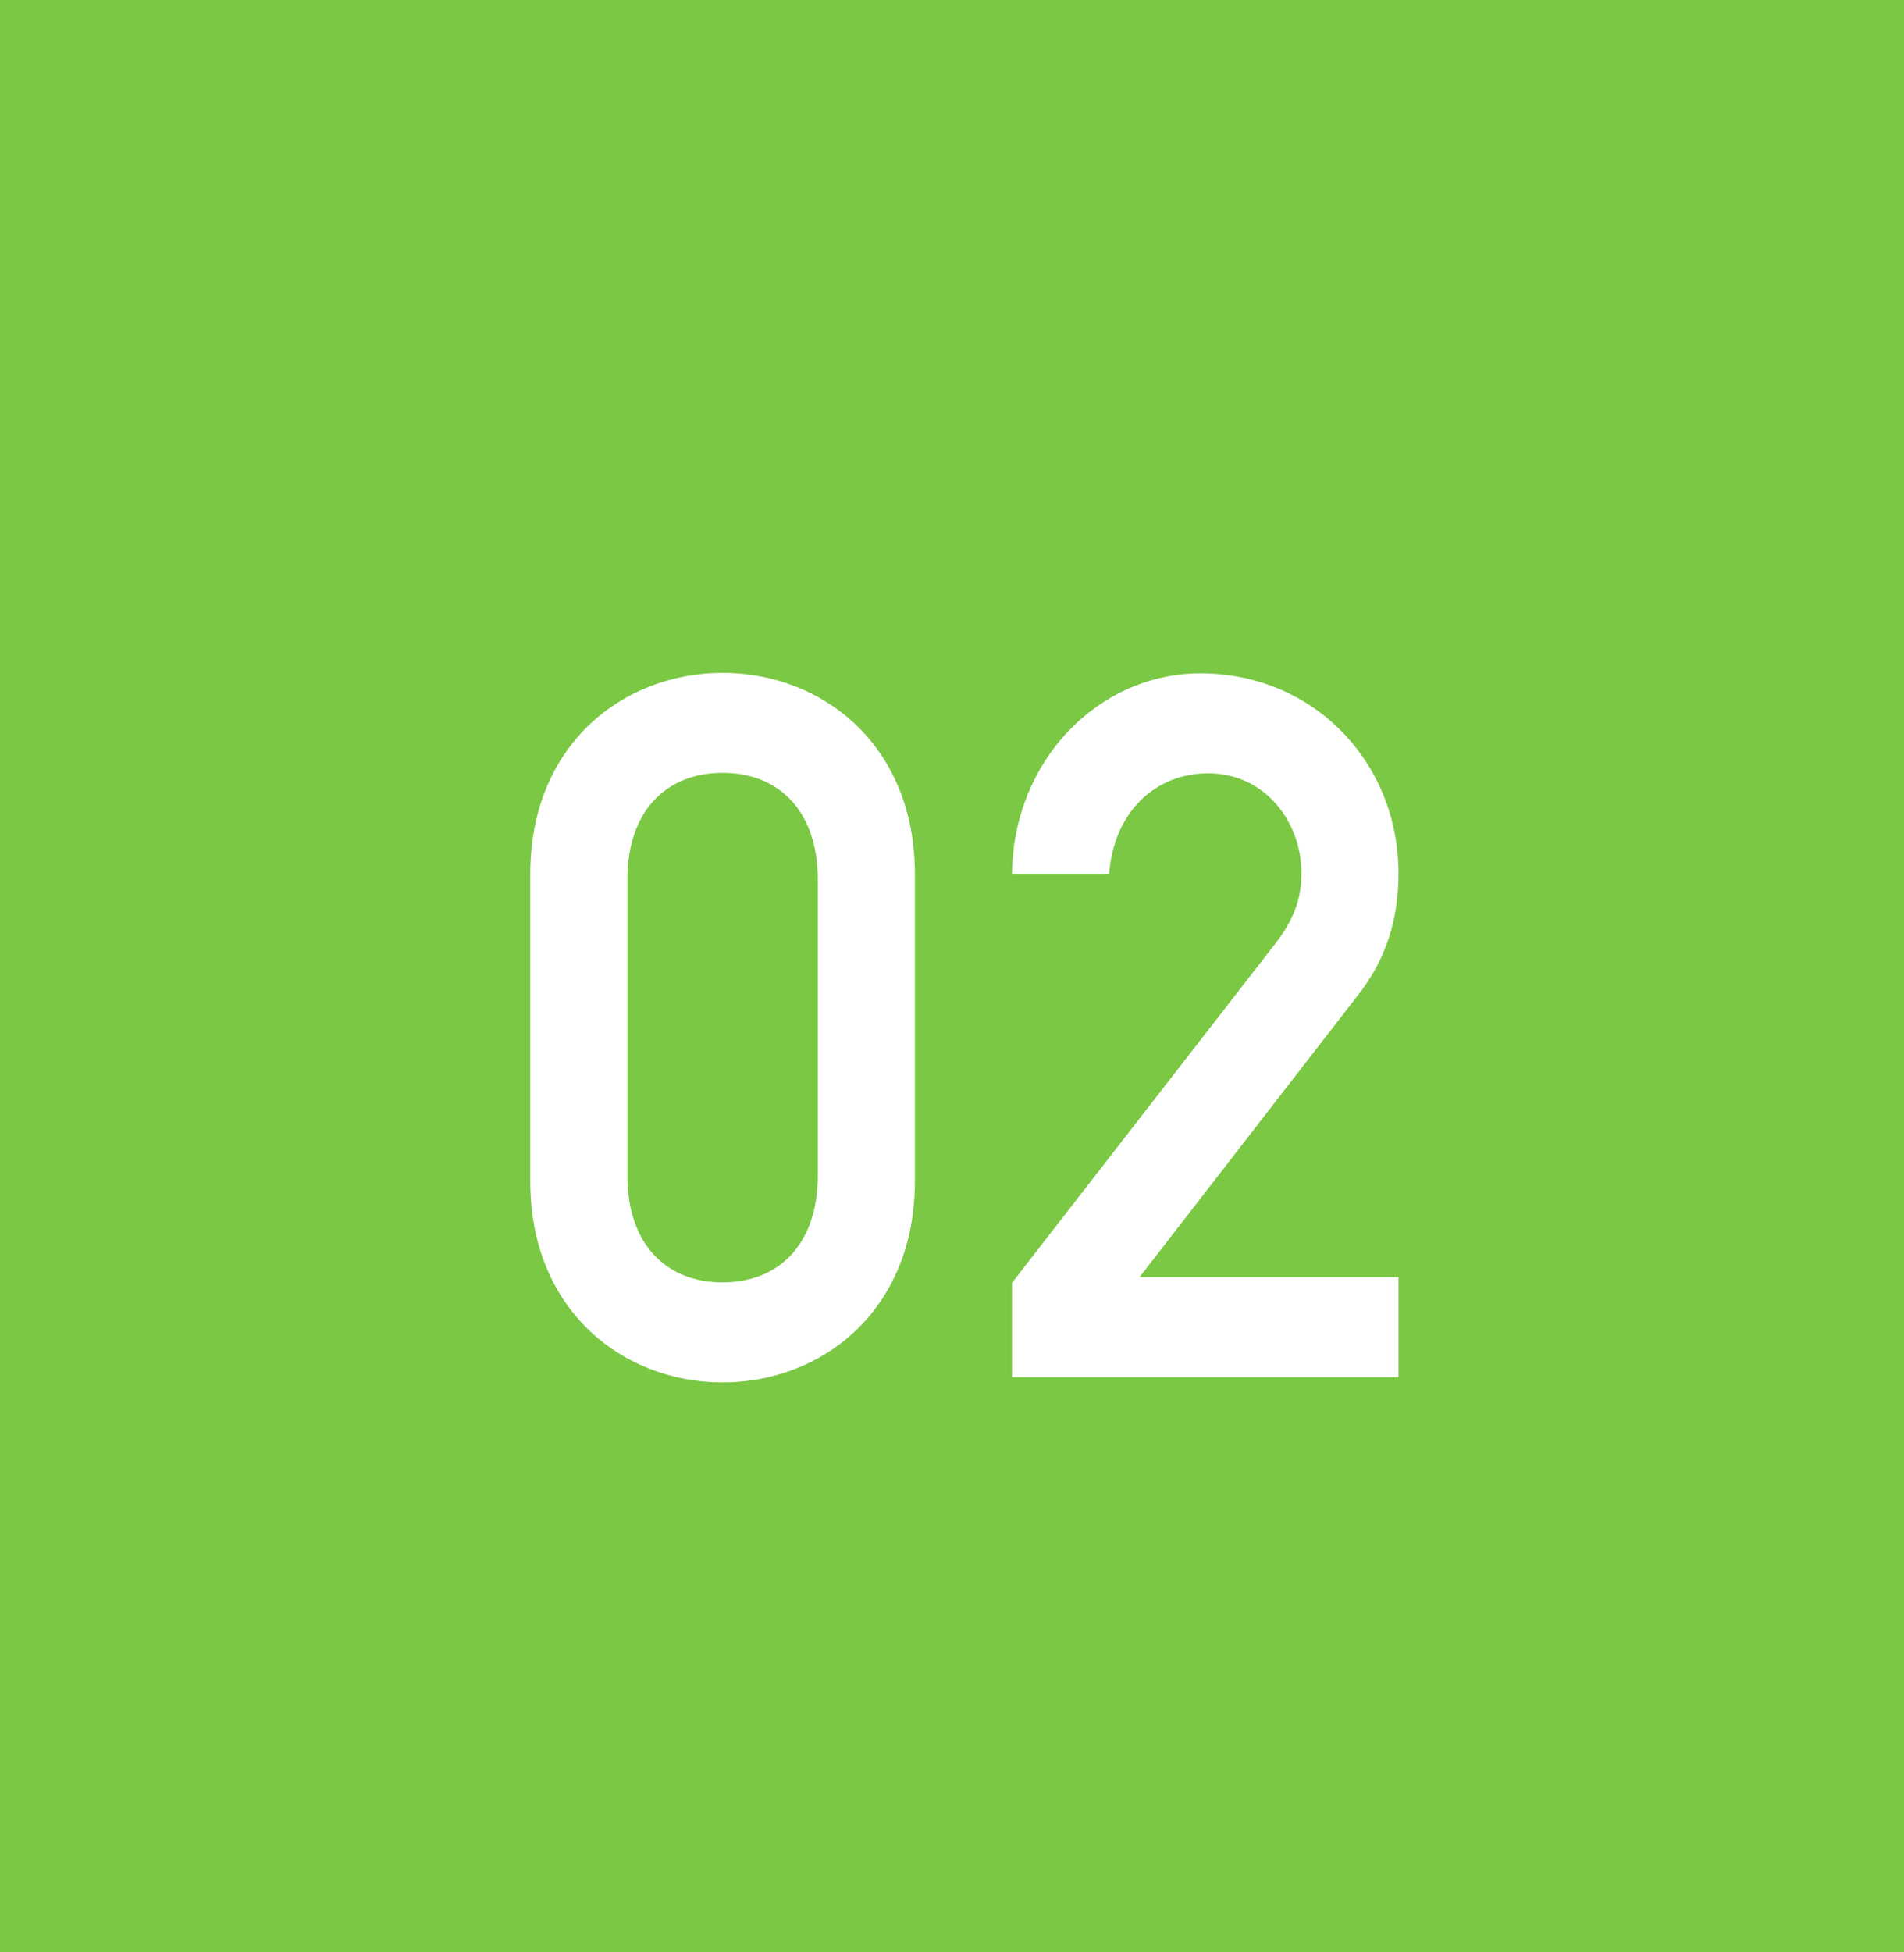<?xml version="1.0" encoding="UTF-8"?>
<svg id="link" xmlns="http://www.w3.org/2000/svg" viewBox="0 0 40 41">
  <rect width="40" height="41" fill="#7ac843"/>
  <g>
    <path d="M11.14,18.35c0-2.7,1.94-4.22,4.04-4.22s4.04,1.52,4.04,4.22v6.46c0,2.7-1.94,4.22-4.04,4.22s-4.04-1.52-4.04-4.22v-6.46Zm6.04,.12c0-1.42-.8-2.24-2-2.24s-2,.82-2,2.24v6.22c0,1.42,.8,2.24,2,2.24s2-.82,2-2.24v-6.22Z" fill="#fff"/>
    <path d="M21.26,26.94l5.56-7.16c.44-.58,.52-1.03,.52-1.46,0-1.03-.74-2.08-1.96-2.08-1.1,0-1.98,.8-2.08,2.12h-2.04c.02-2.39,1.82-4.22,3.96-4.22,2.38,0,4.16,1.87,4.16,4.2,0,.97-.26,1.81-.86,2.57l-4.58,5.91h5.44v2.1h-8.12v-1.98Z" fill="#fff"/>
  </g>
</svg>